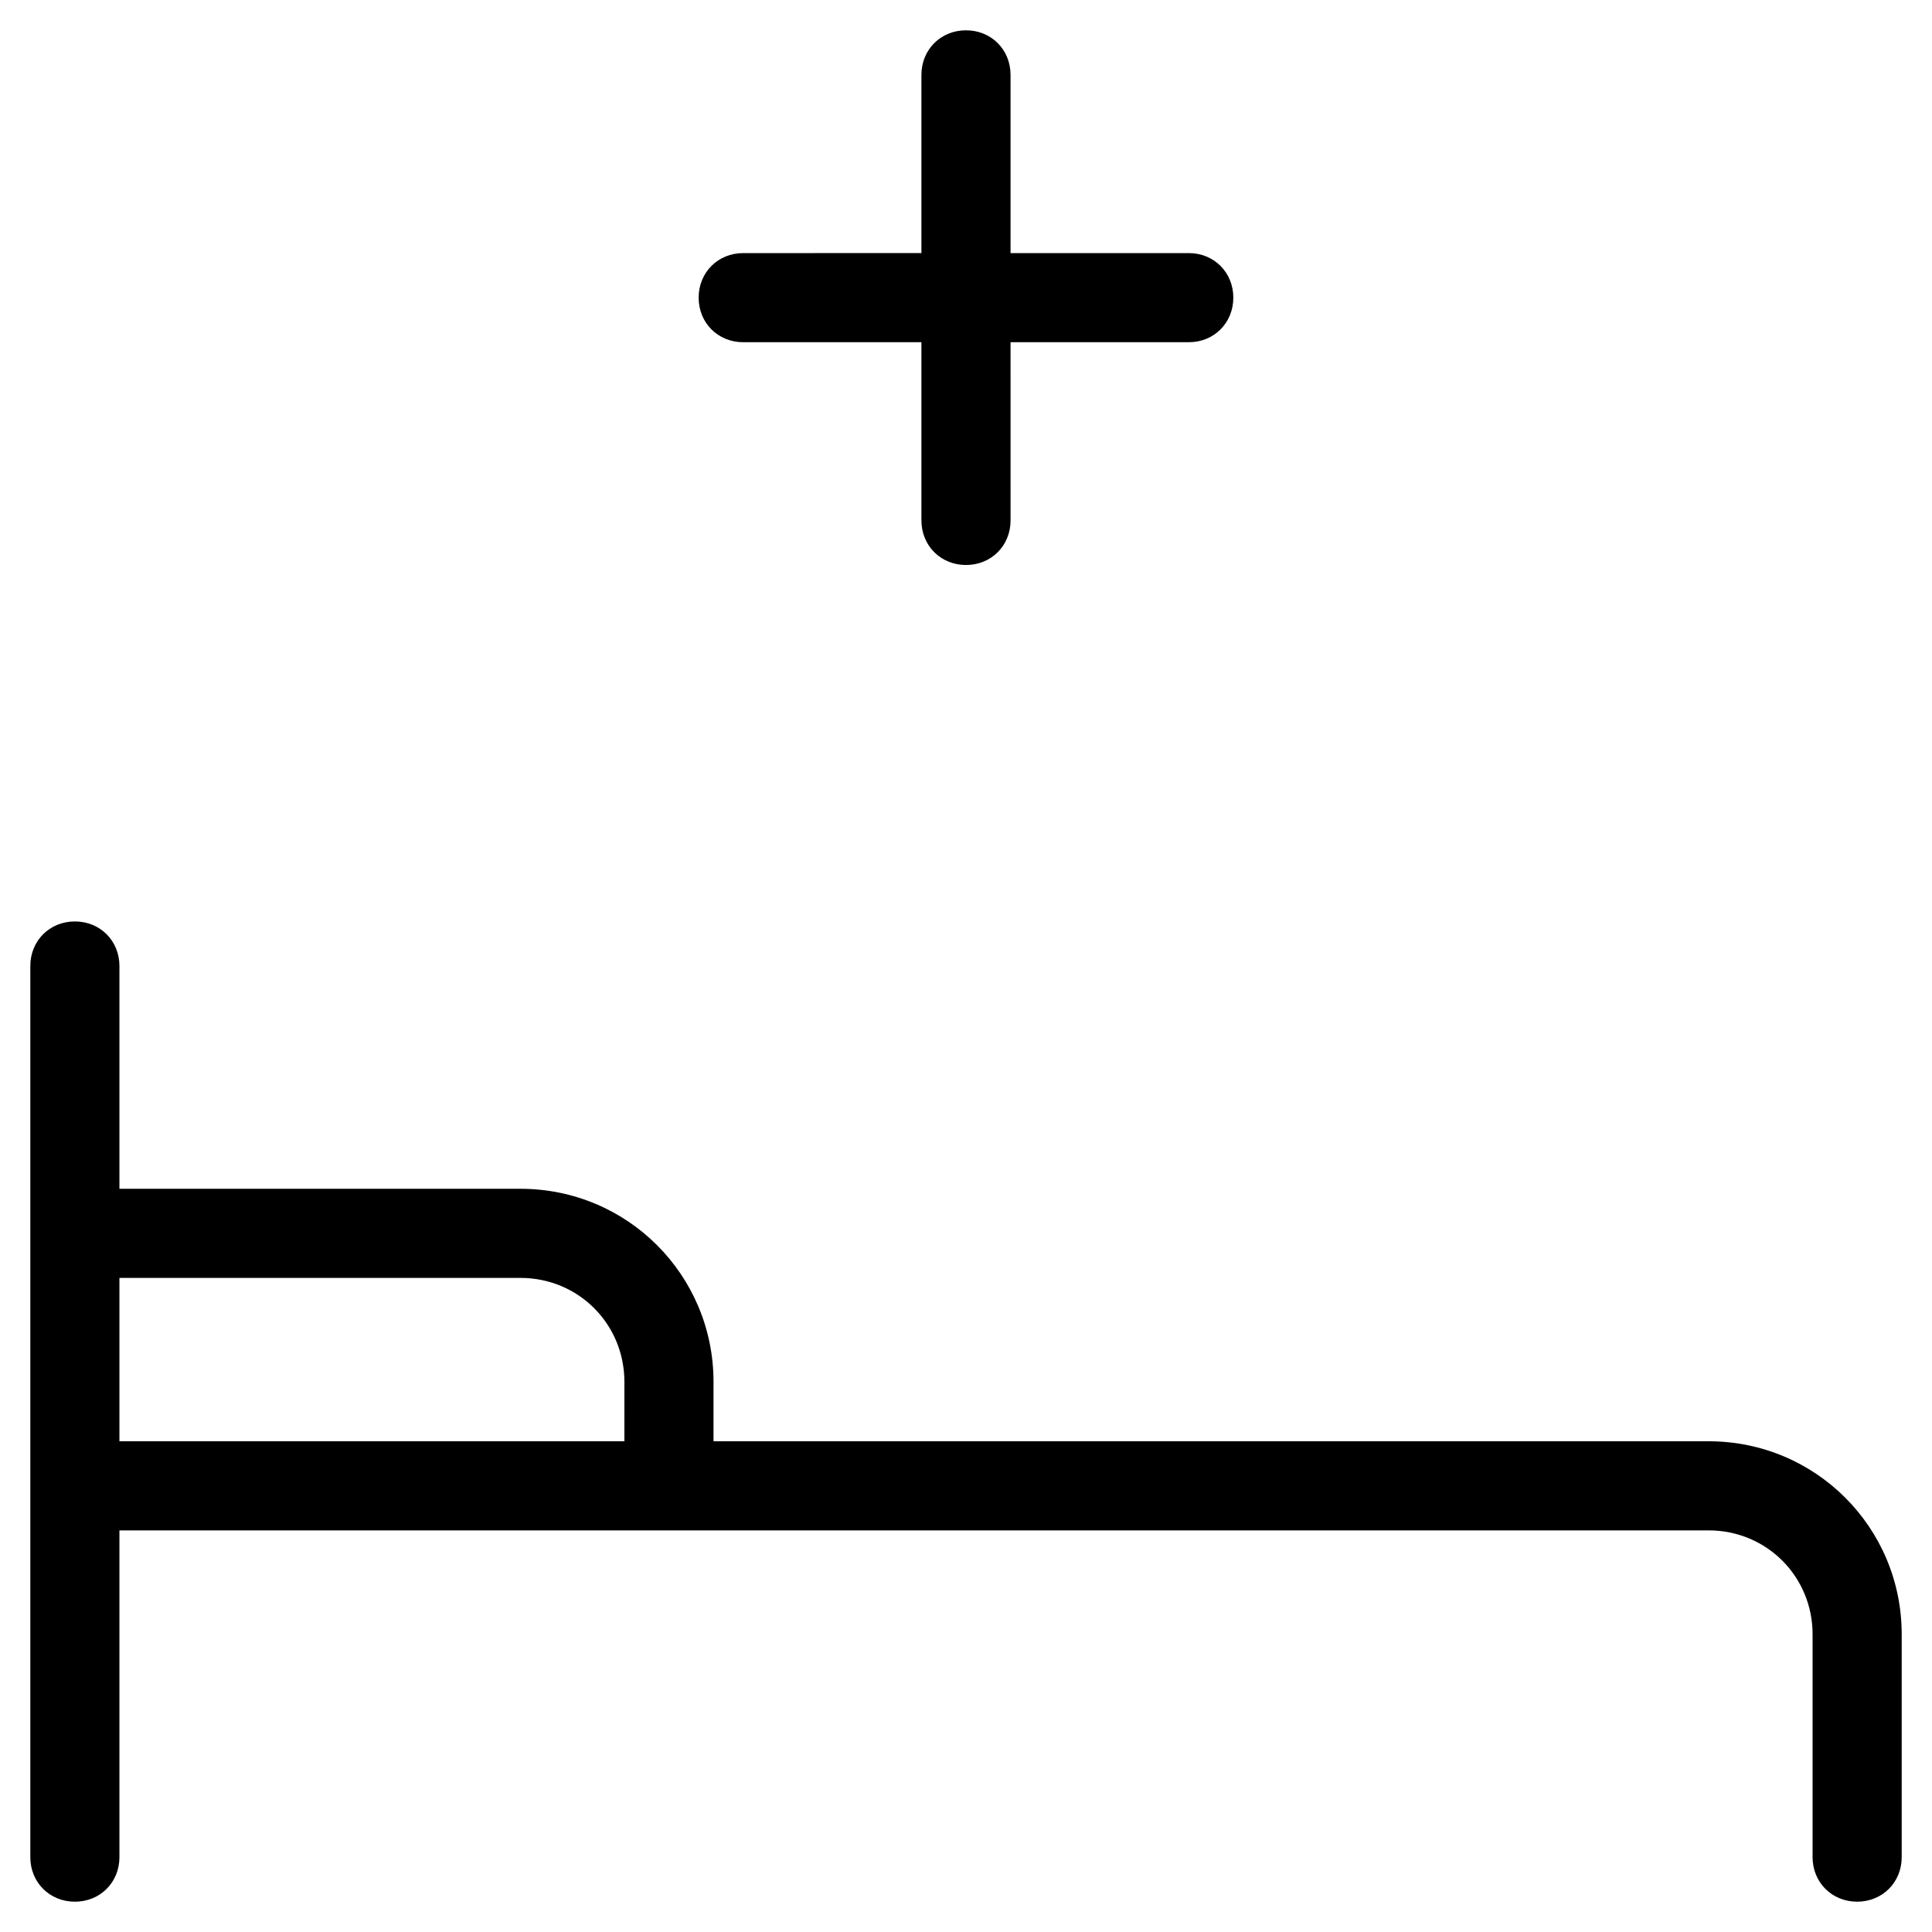 <?xml version="1.0" encoding="UTF-8"?>
<!-- Uploaded to: ICON Repo, www.svgrepo.com, Generator: ICON Repo Mixer Tools -->
<svg fill="#000000" width="800px" height="800px" version="1.1" viewBox="144 144 512 512" xmlns="http://www.w3.org/2000/svg">
 <g>
  <path d="m596.8 525.95h-263.71v-15.742c0-28.34-22.828-51.168-51.168-51.168h-106.27v-59.039c0-6.691-5.117-11.809-11.809-11.809-6.691 0-11.809 5.117-11.809 11.809v236.16c0 6.691 5.117 11.809 11.809 11.809 6.691 0 11.809-5.117 11.809-11.809v-86.594h421.15c15.352 0 27.551 12.203 27.551 27.551v59.039c0 6.691 5.117 11.809 11.809 11.809s11.809-5.117 11.809-11.809v-59.039c0.004-28.336-22.828-51.168-51.164-51.168zm-287.33 0h-133.82v-43.293h106.27c15.352 0 27.551 12.203 27.551 27.551z"/>
  <path d="m400 293.73c6.691 0 11.809-5.117 11.809-11.809l-0.004-47.23h47.23c6.691 0 11.809-5.117 11.809-11.809s-5.117-11.809-11.809-11.809h-47.23v-47.234c0-6.691-5.117-11.809-11.809-11.809s-11.809 5.117-11.809 11.809v47.23l-47.23 0.004c-6.691 0-11.809 5.117-11.809 11.809s5.117 11.809 11.809 11.809h47.23v47.23c0.004 6.691 5.121 11.809 11.812 11.809z"/>
 </g>
</svg>